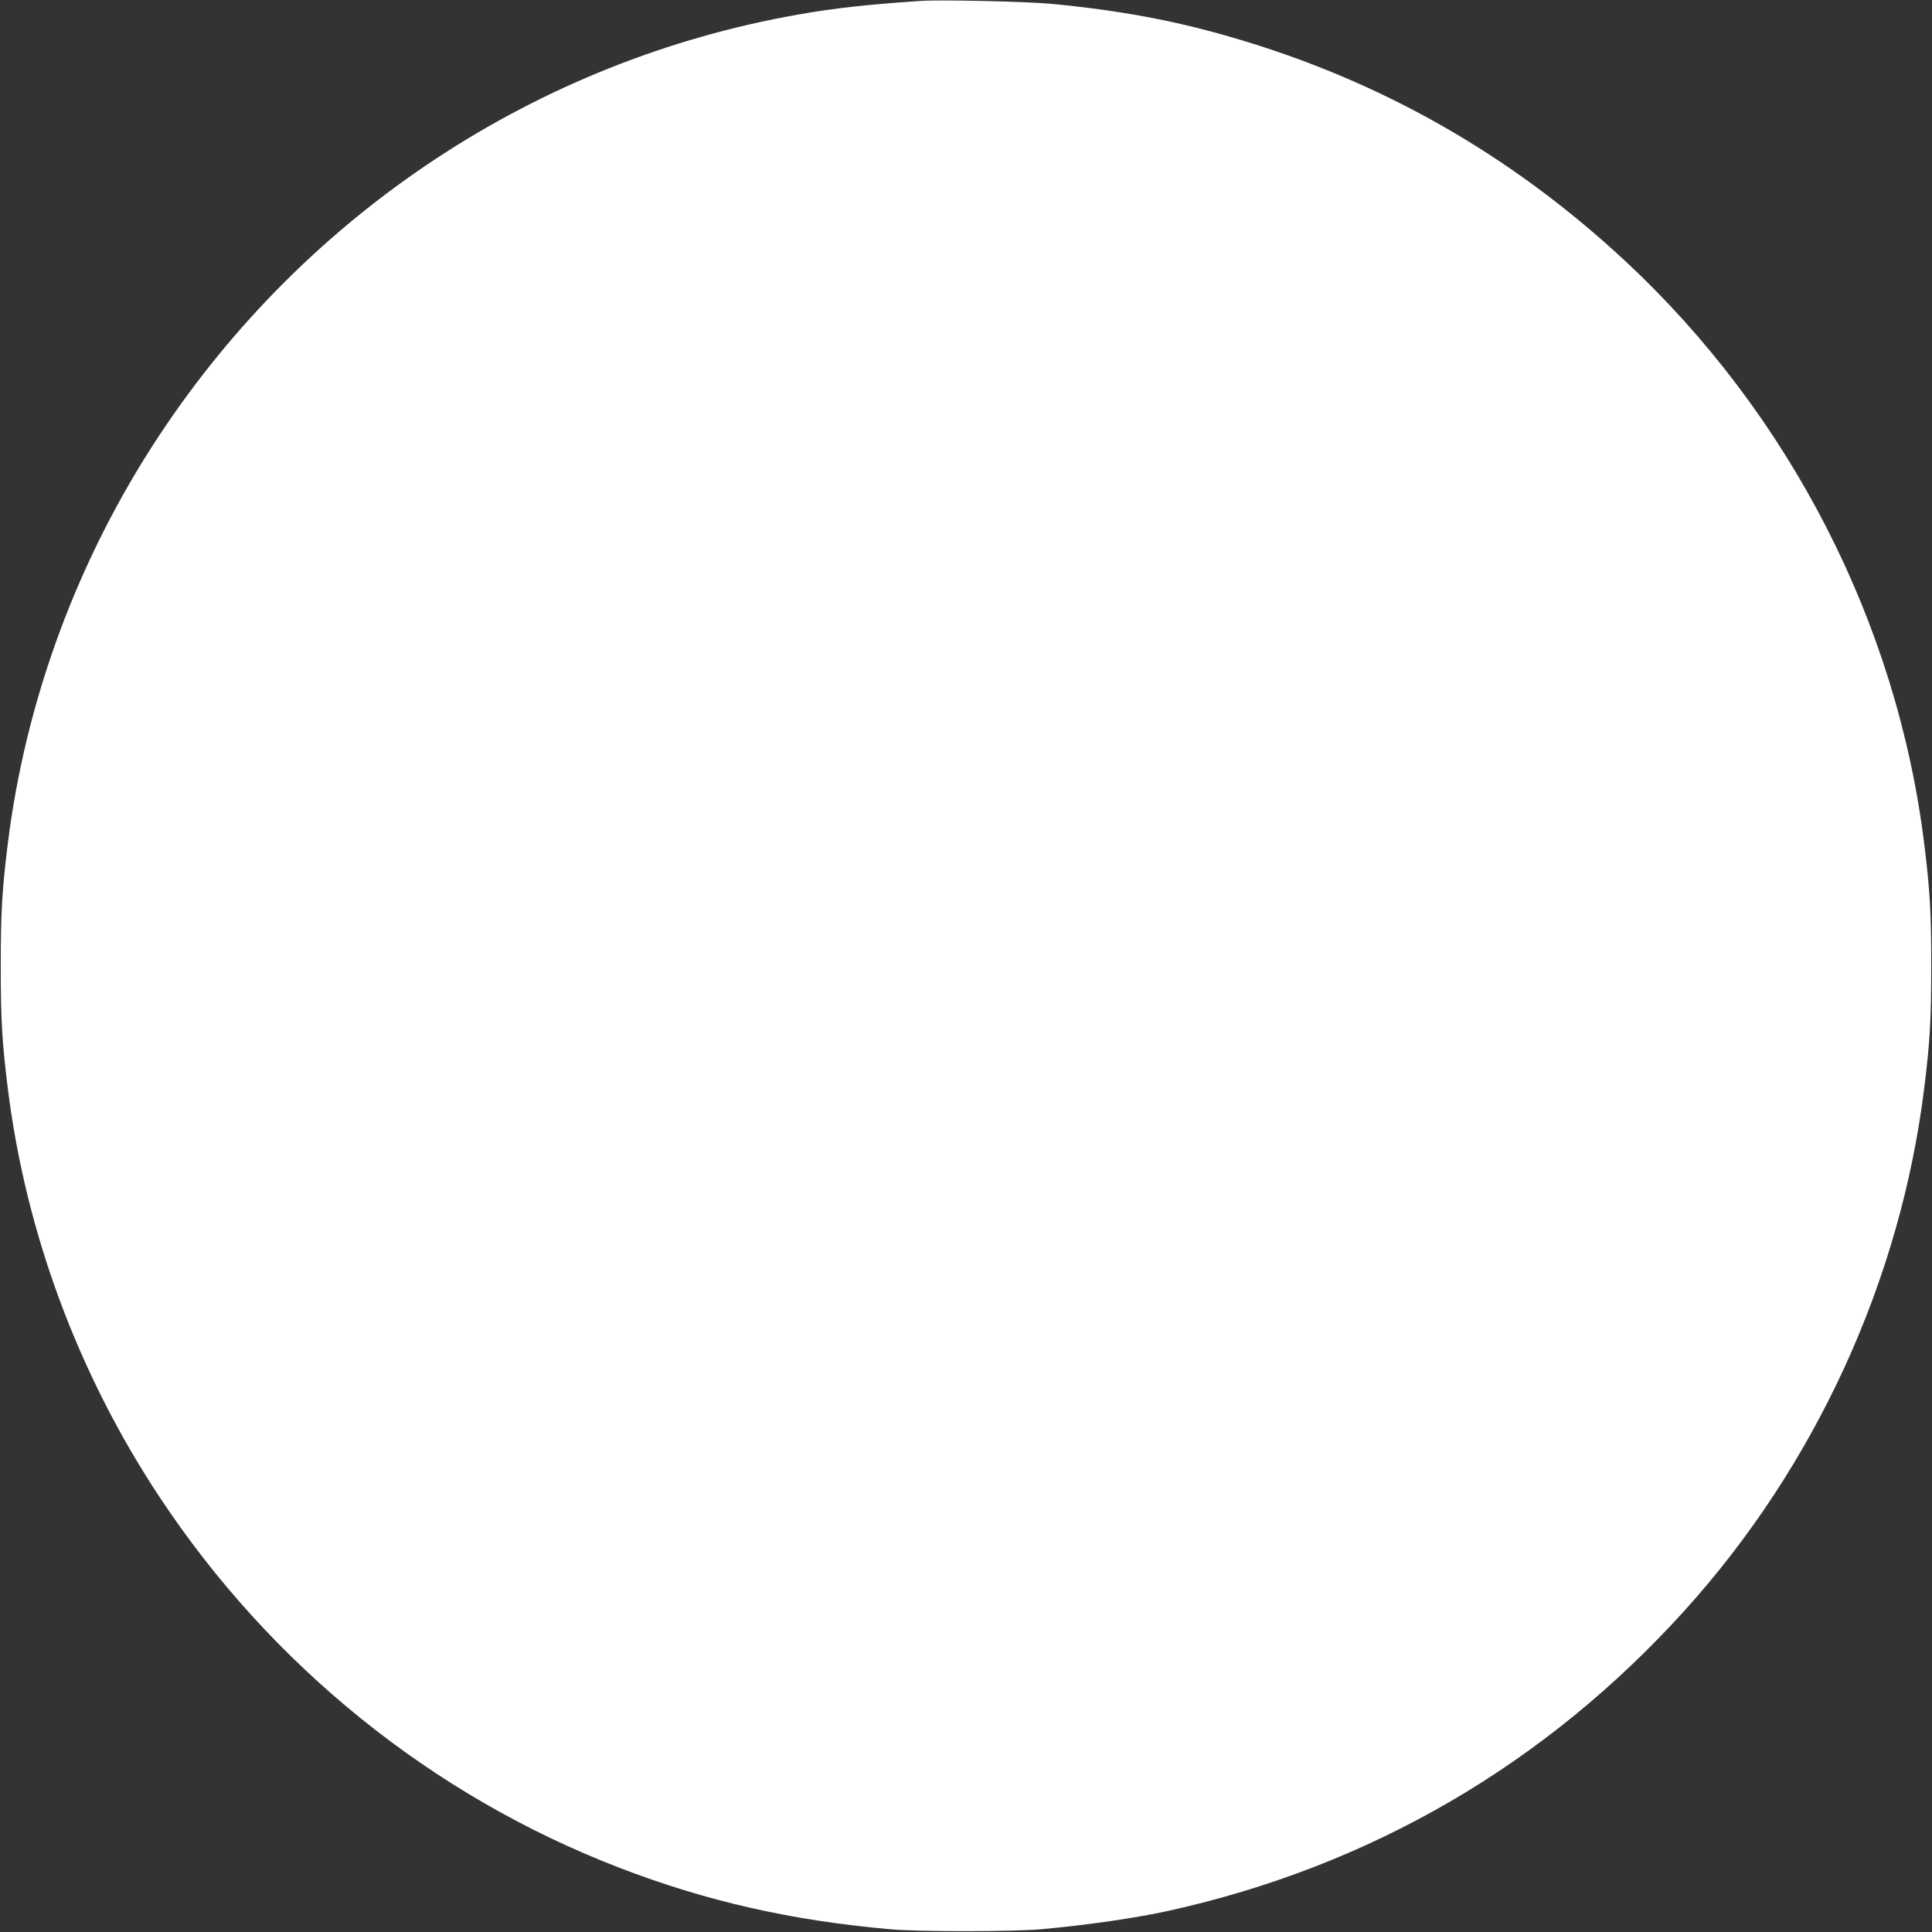 <?xml version="1.0" standalone="no"?>
<!DOCTYPE svg PUBLIC "-//W3C//DTD SVG 20010904//EN"
 "http://www.w3.org/TR/2001/REC-SVG-20010904/DTD/svg10.dtd">
<svg version="1.0" xmlns="http://www.w3.org/2000/svg"
 width="1280pt" height="1280pt" viewBox="0 0 1280 1280"
 preserveAspectRatio="xMidYMid meet">
<rect x="0" y="0" width="1280" height="1280" fill="#333333" stroke="none"/>
<g transform="translate(0,1280) scale(0.1,-0.1)"
fill="#ffffff" stroke="none">
<path d="M6100 12794 c-357 -24 -570 -48 -810 -90 -1730 -304 -3258 -1311
-4235 -2789 -539 -815 -886 -1753 -1004 -2710 -37 -300 -46 -446 -46 -805 0
-359 9 -505 46 -805 118 -957 465 -1895 1004 -2710 741 -1121 1808 -1982 3050
-2460 578 -222 1137 -349 1795 -407 190 -17 811 -16 995 0 317 29 627 74 850
123 1336 296 2495 971 3416 1989 868 960 1431 2189 1588 3465 37 300 46 446
46 805 0 359 -9 505 -46 805 -180 1466 -891 2852 -1984 3868 -758 705 -1623
1196 -2608 1481 -384 112 -751 179 -1197 221 -155 15 -734 28 -860 19z"/>
</g>
</svg>
